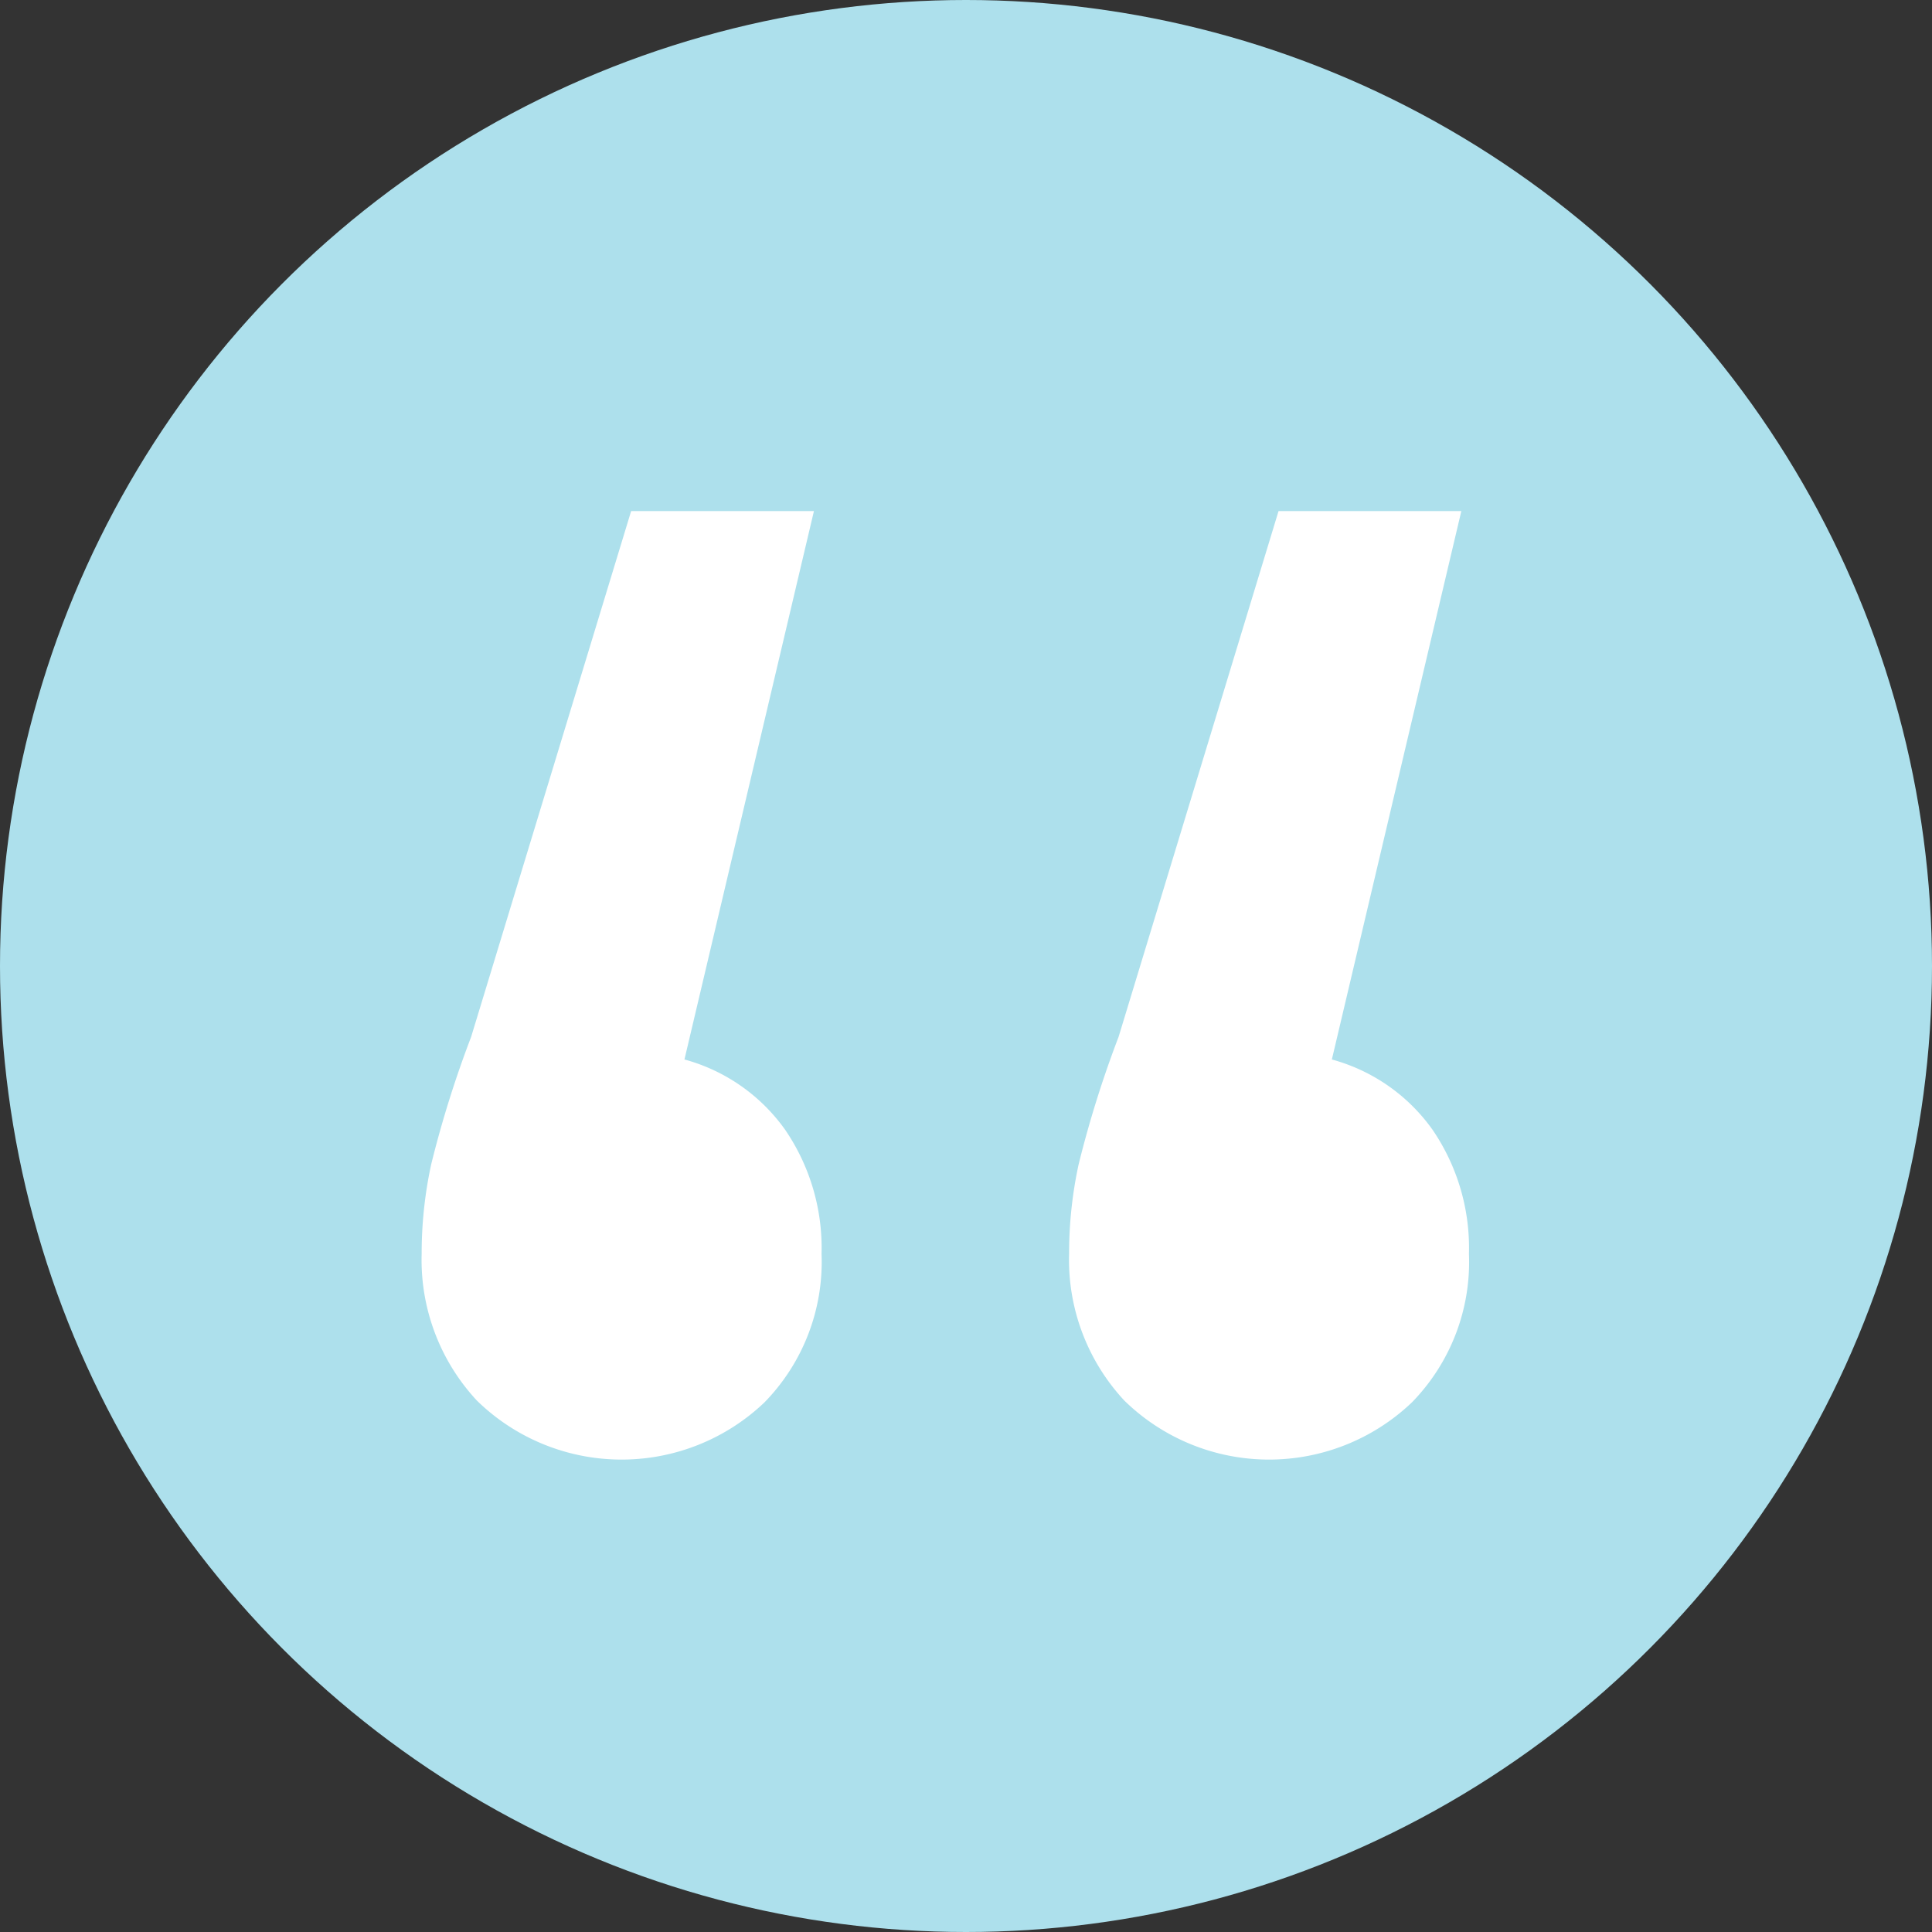 <svg xmlns="http://www.w3.org/2000/svg" width="52" height="52" viewBox="0 0 52 52">
  <rect x="0" y="0" width="52" height="52" fill="#333333" stroke="none"/>
  <g id="Group_779" data-name="Group 779" transform="translate(-724 -5926)">
    <circle id="Ellipse_28" data-name="Ellipse 28" cx="26" cy="26" r="26" transform="translate(724 5926)" fill="#ade0ec"/>
    <path id="Path_1126" data-name="Path 1126" d="M111.673,82.16a4.9,4.9,0,0,1,2.716,1.9,5.64,5.64,0,0,1,.974,3.331,5.408,5.408,0,0,1-1.538,4,5.571,5.571,0,0,1-7.739-.051,5.555,5.555,0,0,1-1.486-3.946,11.307,11.307,0,0,1,.256-2.409,29.169,29.169,0,0,1,1.076-3.434L110.238,67.4h4.92Zm17.425,0a4.9,4.9,0,0,1,2.716,1.9,5.64,5.64,0,0,1,.974,3.331,5.408,5.408,0,0,1-1.537,4,5.571,5.571,0,0,1-7.739-.051,5.555,5.555,0,0,1-1.486-3.946,11.306,11.306,0,0,1,.256-2.409,29.168,29.168,0,0,1,1.076-3.434L127.663,67.4h4.92Z" transform="translate(630.749 5872.356)" fill="#fff"/>
  </g>
</svg>
